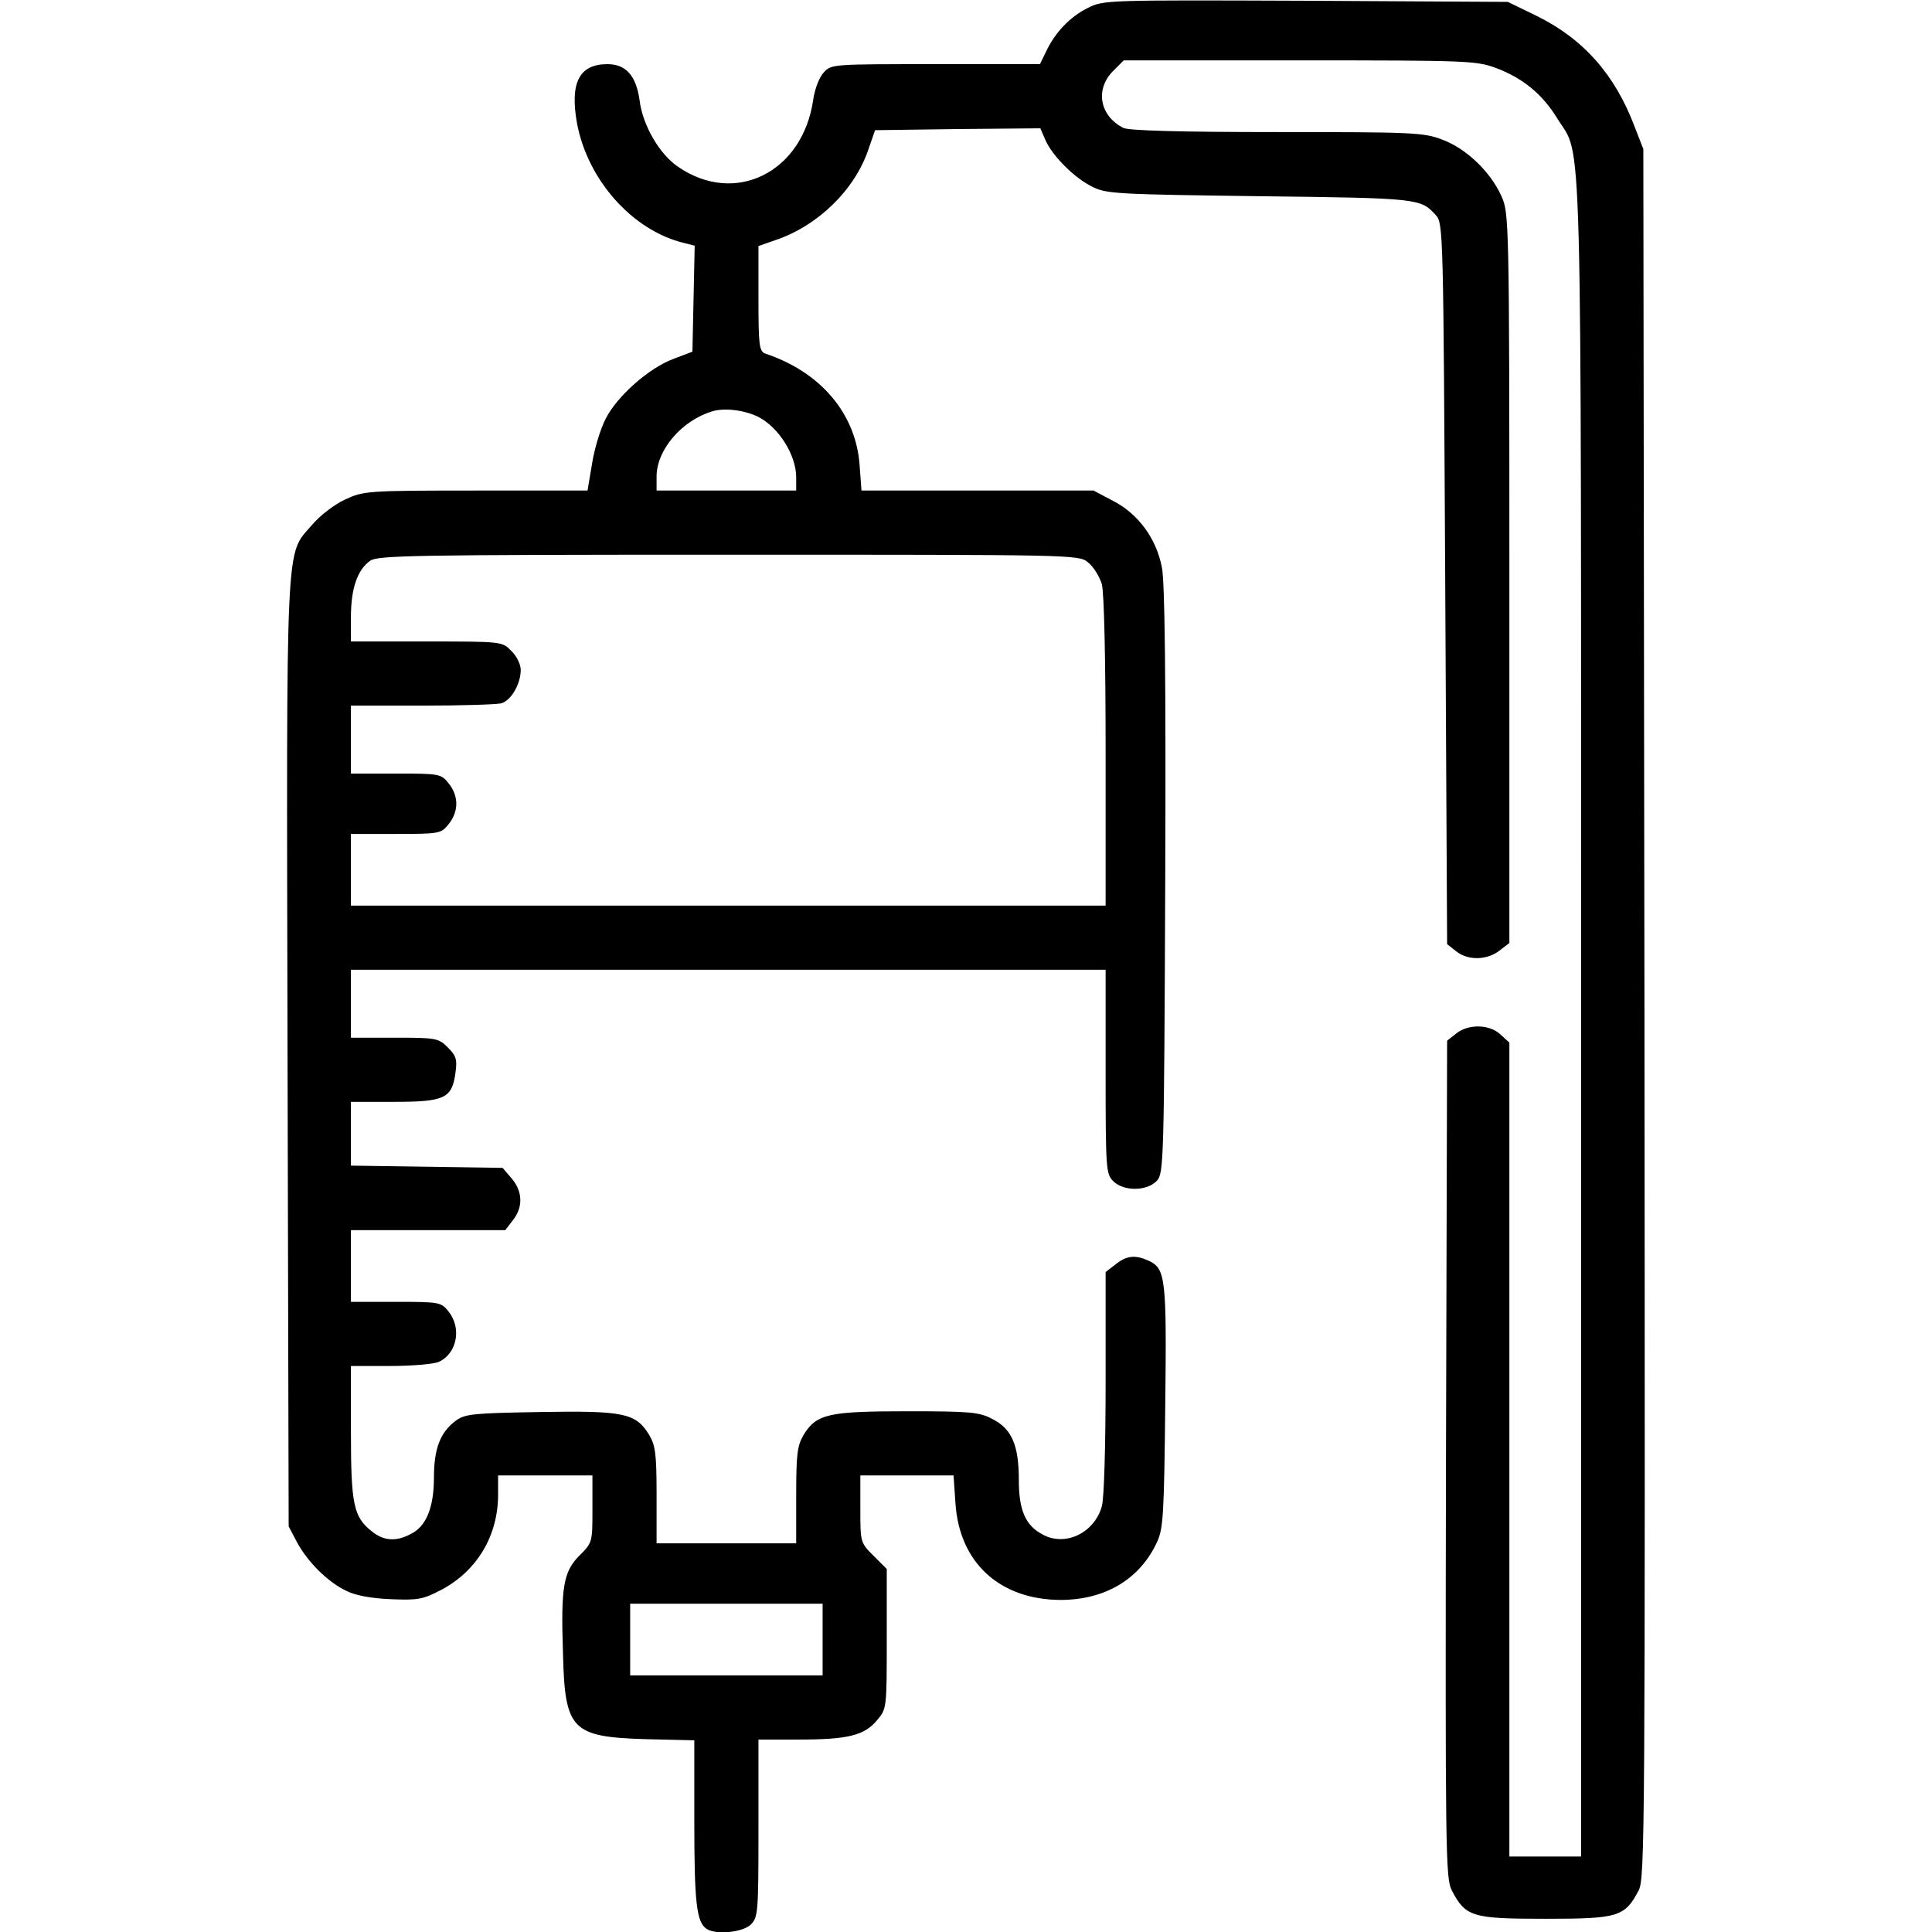 <svg width="512" height="512" viewBox="0 0 512 512" xmlns="http://www.w3.org/2000/svg">
<g clip-path="url(#clip0_3_98)">
<path d="M288.3 2.1C283.6 4.4 279.6 8.6 277.2 13.7L275.6 17H248C220.6 17 220.3 17 218.3 19.2C217.1 20.5 215.9 23.6 215.5 26.5C212.7 45.7 194.8 54.6 179.7 44.2C174.8 40.9 170.3 33.2 169.5 26.6C168.6 20.1 165.9 17 161 17C153.5 17 151 21.9 152.9 32.6C155.7 47.7 167.6 61.1 181.3 64.4L184.1 65.1L183.8 79.1L183.5 93.2L178.5 95.1C172 97.5 163.5 105 160.5 111C159.1 113.7 157.5 119 156.9 122.9L155.7 130H126.1C97.1 130 96.4 130.1 91.4 132.4C88.6 133.7 84.7 136.7 82.7 139.1C75.6 147.4 75.9 139.7 76.2 279.1L76.5 404.5L78.7 408.7C81.5 413.9 86.9 419.3 91.8 421.6C94.1 422.8 98.5 423.6 103.5 423.8C110.8 424.1 112 423.9 117 421.3C126.4 416.3 132 407 132 396.1V391H144.5H157V399.9C157 408.7 157 408.8 153.6 412.2C149.3 416.5 148.6 420.5 149.2 438.3C149.7 458.5 151.5 460.3 171.2 460.9L184 461.2V483C184 504.3 184.6 509.5 187.3 511.2C189.8 512.8 196.9 512.1 199 510C200.9 508.1 201 506.7 201 484.5V461H211.8C224.7 461 229.1 459.9 232.4 455.9C235 452.9 235 452.7 235 434.3V415.8L231.5 412.3C228 408.8 228 408.7 228 399.9V391H240.4H252.7L253.2 398.3C254.2 414.1 264.9 423.9 281 424C293 424 302.2 418.4 306.7 408.5C308.3 405 308.5 400.7 308.8 372.6C309.2 338.6 308.9 336.2 304.4 334.1C300.8 332.5 298.6 332.7 295.6 335.1L293 337.1V366.3C293 383.1 292.6 397.1 292 399.2C290 406.3 282.2 410 276.2 406.6C271.7 404.2 270 400.1 270 392.2C270 382.9 268.1 378.6 262.9 376C259.5 374.2 256.9 374 240.5 374C219.6 374 216.4 374.7 213 380.2C211.3 383.1 211 385.2 211 396.2V409H192.5H174V396.2C174 385.2 173.7 383.1 172 380.2C168.5 374.5 165.3 373.8 143.1 374.2C125.4 374.5 123.2 374.7 120.8 376.5C116.7 379.5 115 383.9 115 391.5C115 399.4 113 404.5 108.9 406.5C105 408.6 101.7 408.4 98.5 405.8C93.7 402 93 398.7 93 379.5V362H103.5C109.2 362 115 361.5 116.3 360.9C121.1 358.7 122.4 352 118.9 347.6C116.9 345.1 116.6 345 104.9 345H93V335.5V326H113.4H133.9L135.9 323.4C138.7 319.9 138.5 315.7 135.6 312.3L133.2 309.5L113.1 309.2L93 308.9V300.4V292H104.4C117.8 292 119.8 291.1 120.7 284.3C121.2 280.8 120.9 279.8 118.7 277.6C116.2 275.1 115.6 275 104.5 275H93V266V257H193H293V284C293 309.7 293.1 311.1 295 313C297.8 315.8 304 315.7 306.6 312.9C308.4 310.9 308.5 307.9 308.8 233.1C309 180.1 308.7 153.8 307.9 150.3C306.4 142.6 301.6 136.2 295.1 132.8L289.8 130H259H228.3L227.8 123.2C226.8 109.6 217.5 98.6 202.8 93.7C201.2 93.1 201 91.5 201 79.1V65.2L205.6 63.6C216.8 59.8 226.5 50.3 230.1 39.7L231.9 34.5L253.8 34.2L275.7 34L277 37C278.7 41.1 284.7 47.2 289.5 49.5C293.2 51.4 296.3 51.5 334 52C376.1 52.5 376.5 52.6 380.5 57C382.5 59.2 382.5 61.2 383 154.7L383.5 250.2L385.9 252.1C389 254.6 394.1 254.5 397.4 251.9L400 249.9V153.2C400 58.2 399.9 56.4 397.9 52C395 45.5 388.5 39.3 382.2 37C377.3 35.1 374.4 35 338.4 35C312 35 299.2 34.6 297.7 33.9C291.4 30.7 290.2 23.7 294.9 18.9L297.8 16H344.4C388.8 16 391.2 16.1 396.4 18C403.6 20.7 408.8 25 412.7 31.4C419.4 42.3 419 25.4 419 270.2V492H409.5H400V384.2V276.3L397.7 274.2C394.8 271.4 389.1 271.3 385.9 273.9L383.5 275.8L383.2 386.7C383 490.7 383.1 497.7 384.7 500.9C388.4 508 390.1 508.5 409.5 508.5C428.9 508.5 430.6 508 434.3 500.9C435.9 497.7 436 485.2 435.8 268.5L435.5 39.5L433.2 33.6C428 19.8 419.7 10.4 407.4 4.3L399.6 0.5L346.1 0.2C293.3 -7.63054e-06 292.4 -7.63054e-06 288.3 2.1ZM201 110.5C206.4 113.3 211 120.6 211 126.5V130H192.5H174V126.3C174 119.2 180.7 111.4 188.8 109C192 108 197.4 108.7 201 110.5ZM288.3 149C289.8 150.2 291.4 152.8 292 154.8C292.6 157.1 293 174.4 293 199.2V240H193H93V230.5V221H104.9C116.6 221 116.9 220.9 118.9 218.4C121.6 215 121.6 211 118.9 207.6C116.9 205.1 116.6 205 104.9 205H93V196V187H111.8C122.1 187 131.5 186.7 132.8 186.4C135.4 185.7 138 181.3 138 177.5C138 176.1 136.9 173.8 135.5 172.5C133.1 170 133 170 113 170H93V163.5C93 156 94.7 151 98.1 148.6C100.2 147.2 109.1 147 193.1 147C284.9 147 285.8 147 288.3 149ZM218 434.5V444H192.5H167V434.5V425H192.5H218V434.5Z"/>
</g>
<defs>
<clipPath id="clip0_3_98">
<rect width="512" height="512"/>
</clipPath>
</defs>
</svg>
